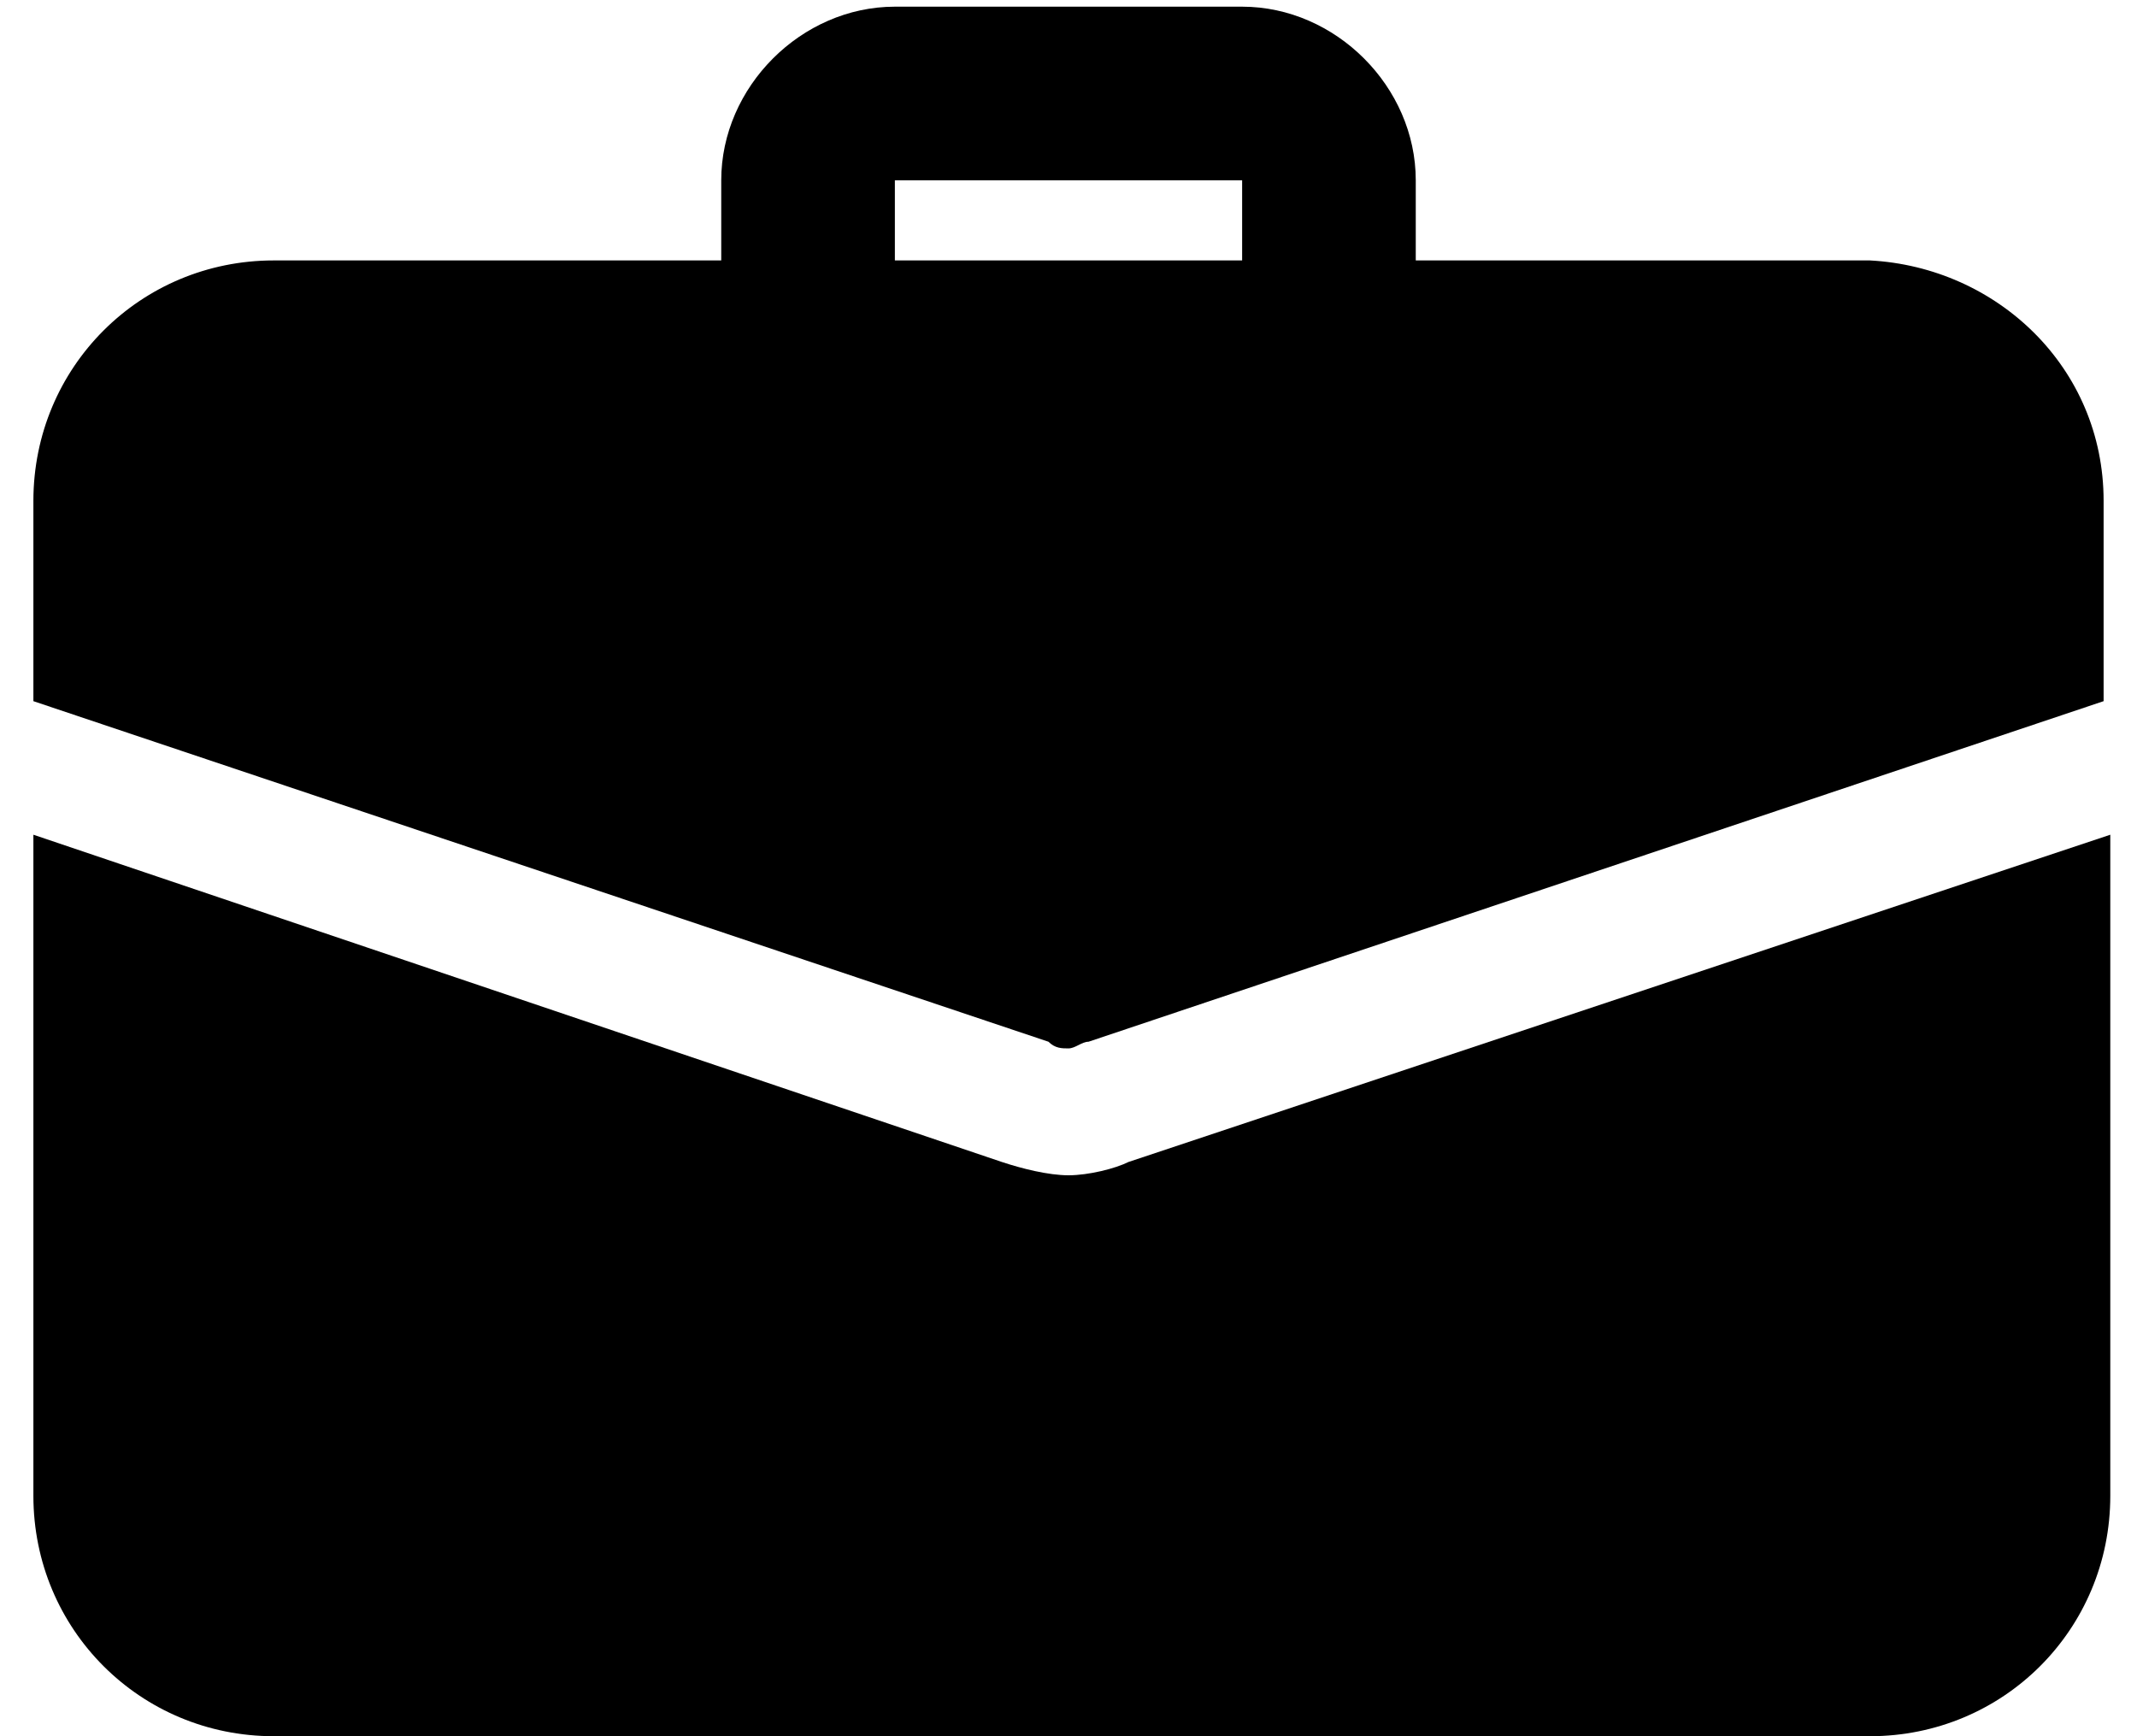 <?xml version="1.0" encoding="utf-8"?>
<!-- Generator: Adobe Illustrator 19.0.0, SVG Export Plug-In . SVG Version: 6.00 Build 0)  -->
<svg version="1.1" id="Layer_1" xmlns="http://www.w3.org/2000/svg" xmlns:xlink="http://www.w3.org/1999/xlink" x="0px" y="0px"
	 width="32px" height="26px" viewBox="0 0 32 26" style="enable-background:new 0 0 32 26;" xml:space="preserve">
<g id="XMLID_1_">
	<path id="XMLID_4_" d="M19.9,5.9c-0.7,0-1.3-0.6-1.3-1.3V2.7h-5.2v1.9c0,0.7-0.6,1.3-1.3,1.3s-1.3-0.6-1.3-1.3V2.7
		c0-1.4,1.2-2.6,2.6-2.6h5.2c1.4,0,2.6,1.2,2.6,2.6v1.9C21.2,5.3,20.6,5.9,19.9,5.9z"/>
	<path id="XMLID_3_" d="M16.9,17.4c-0.2,0.1-0.6,0.2-0.9,0.2s-0.7-0.1-1-0.2L0.5,12.5v9.9c0,2,1.6,3.6,3.6,3.6h23.9
		c2,0,3.6-1.6,3.6-3.6v-9.9L16.9,17.4z"/>
	<path id="XMLID_2_" d="M31.5,7.5v3l-15.2,5.1c-0.1,0-0.2,0.1-0.3,0.1c-0.1,0-0.2,0-0.3-0.1L0.5,10.5v-3c0-2,1.6-3.6,3.6-3.6h23.9
		C29.9,4,31.5,5.5,31.5,7.5z"/>
</g>
</svg>
